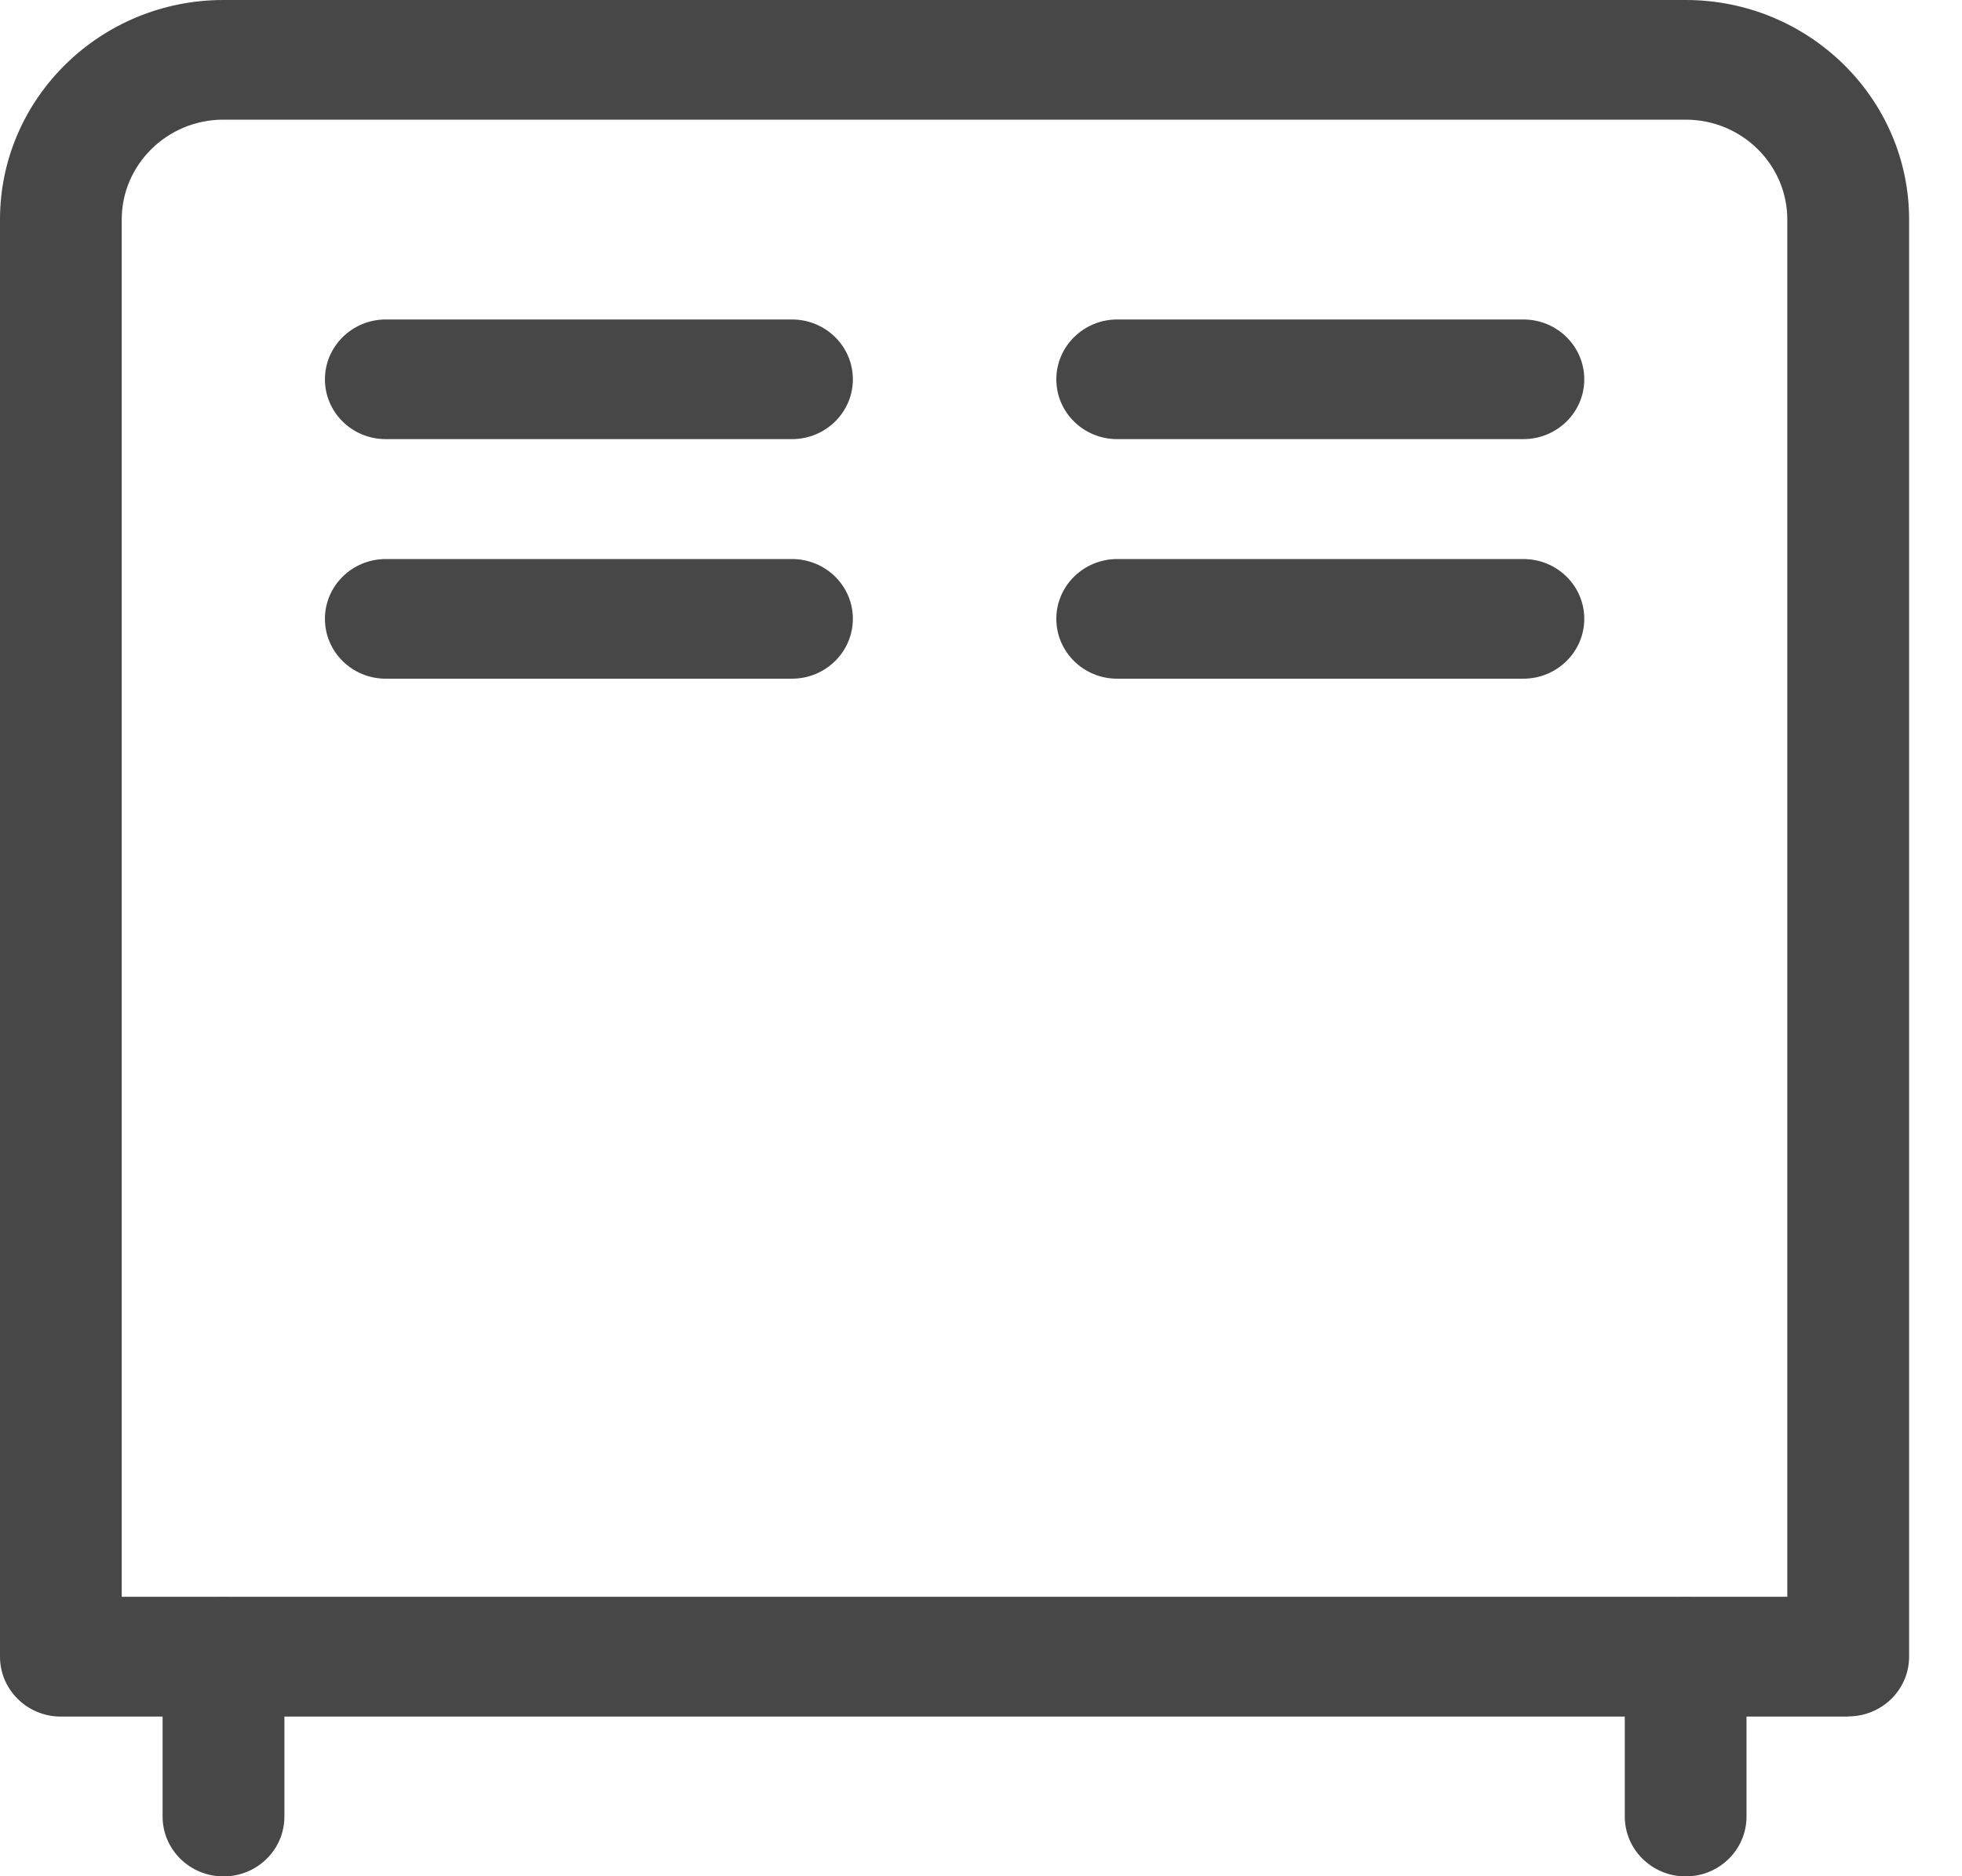 <svg width="23" height="22" viewBox="0 0 23 22" fill="none" xmlns="http://www.w3.org/2000/svg">
<g id="Group 540">
<path id="Vector" d="M21.666 20.128H0.714C0.319 20.128 0 19.813 0 19.426V2.574C0 1.155 1.175 0 2.618 0H19.761C21.205 0 22.38 1.155 22.38 2.574V19.425C22.38 19.813 22.06 20.126 21.666 20.126V20.128ZM1.429 18.723H20.952V2.574C20.952 1.929 20.418 1.403 19.761 1.403H2.618C1.962 1.403 1.427 1.929 1.427 2.574V18.723H1.429Z" fill="#474747"/>
<path id="Vector_2" d="M9.284 5.149H4.522C4.127 5.149 3.809 4.835 3.809 4.448C3.809 4.061 4.129 3.746 4.522 3.746H9.284C9.679 3.746 9.998 4.061 9.998 4.448C9.998 4.835 9.678 5.149 9.284 5.149Z" fill="#474747"/>
<path id="Vector_3" d="M17.858 5.149H13.097C12.701 5.149 12.383 4.835 12.383 4.448C12.383 4.061 12.703 3.746 13.097 3.746H17.858C18.253 3.746 18.572 4.061 18.572 4.448C18.572 4.835 18.252 5.149 17.858 5.149Z" fill="#474747"/>
<path id="Vector_4" d="M2.62 22.002C2.225 22.002 1.906 21.687 1.906 21.3V19.428C1.906 19.04 2.226 18.727 2.62 18.727C3.014 18.727 3.334 19.041 3.334 19.428V21.3C3.334 21.689 3.014 22.002 2.62 22.002Z" fill="#474747"/>
<path id="Vector_5" d="M19.761 22.002C19.366 22.002 19.047 21.687 19.047 21.3V19.428C19.047 19.04 19.367 18.727 19.761 18.727C20.154 18.727 20.474 19.041 20.474 19.428V21.3C20.474 21.689 20.154 22.002 19.761 22.002Z" fill="#474747"/>
<path id="Vector_6" d="M9.284 7.958H4.522C4.127 7.958 3.809 7.643 3.809 7.256C3.809 6.869 4.129 6.555 4.522 6.555H9.284C9.679 6.555 9.998 6.869 9.998 7.256C9.998 7.643 9.678 7.958 9.284 7.958Z" fill="#474747"/>
<path id="Vector_7" d="M17.858 7.958H13.097C12.701 7.958 12.383 7.643 12.383 7.256C12.383 6.869 12.703 6.555 13.097 6.555H17.858C18.253 6.555 18.572 6.869 18.572 7.256C18.572 7.643 18.252 7.958 17.858 7.958Z" fill="#474747"/>
</g>
</svg>
